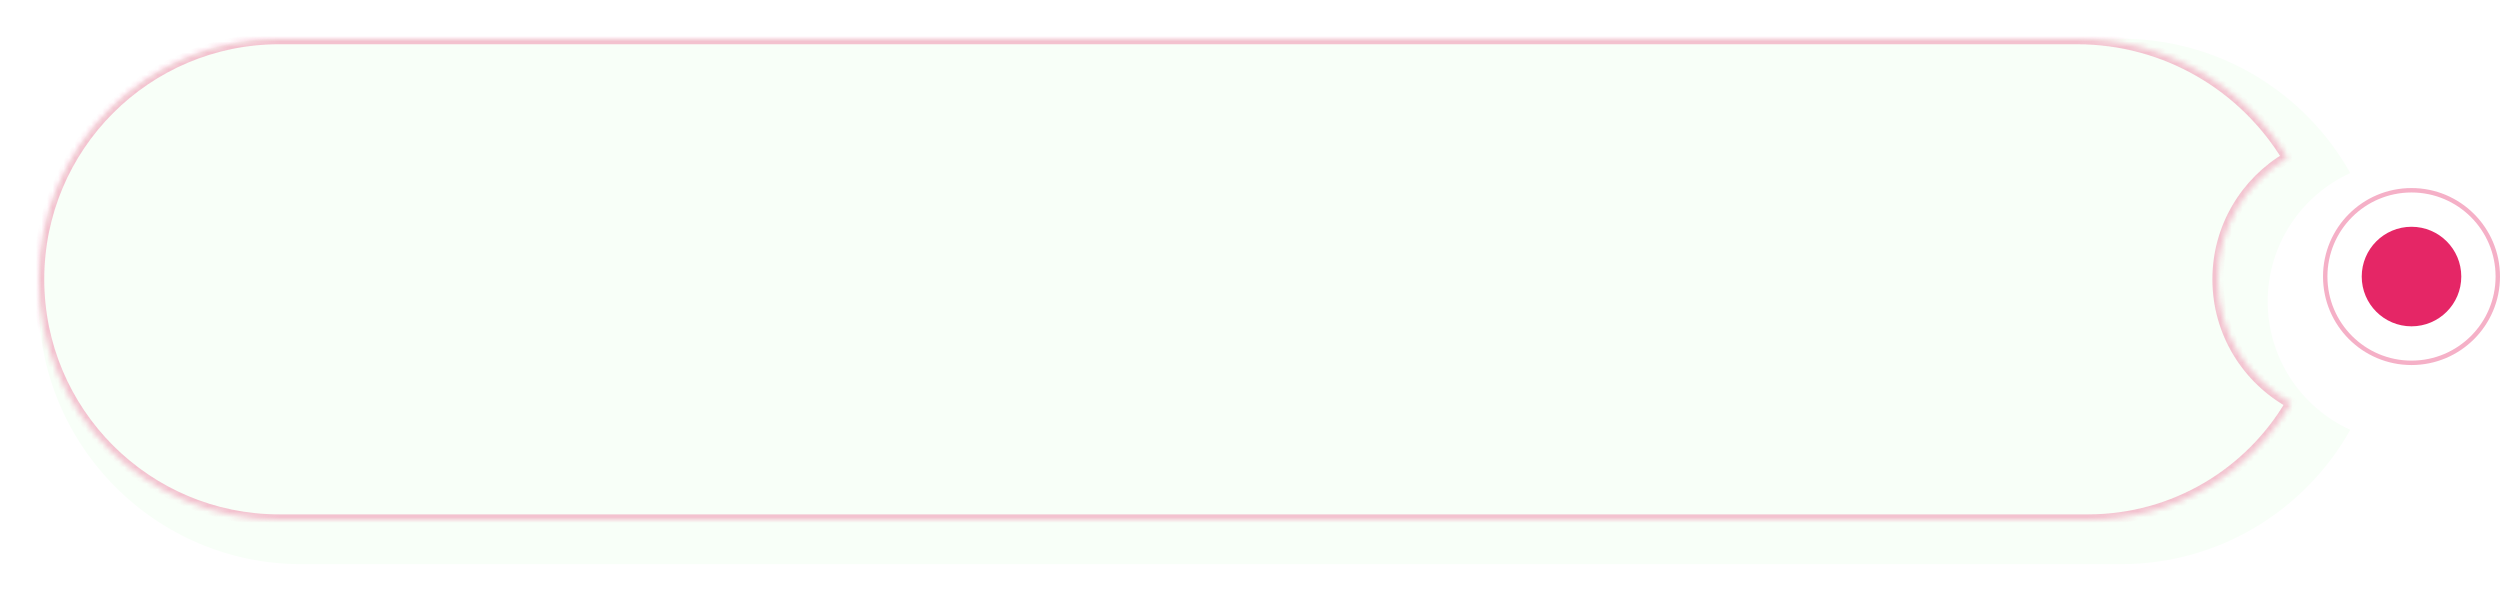 <?xml version="1.0" encoding="UTF-8"?> <svg xmlns="http://www.w3.org/2000/svg" width="452" height="109" viewBox="0 0 452 109" fill="none"> <g filter="url(#filter0_di_122_485)"> <path fill-rule="evenodd" clip-rule="evenodd" d="M49.5 3C23.267 3 2 24.267 2 50.5C2 76.734 23.267 98 49.5 98H378.481C396.284 98 411.798 88.207 419.932 73.714C411.123 69.697 405 60.814 405 50.5C405 40.186 411.123 31.303 419.932 27.286C411.798 12.793 396.284 3 378.481 3H49.5Z" fill="#F8FFF8"></path> </g> <mask id="path-2-inside-1_122_485" fill="white"> <path fill-rule="evenodd" clip-rule="evenodd" d="M50.5 7C26.476 7 7 26.476 7 50.5C7 74.524 26.476 94 50.5 94H377.5C393.182 94 406.881 85.506 414.246 72.868C406.351 68.534 401 60.142 401 50.5C401 41.123 406.062 32.928 413.602 28.498C405.806 15.613 391.659 7 375.5 7H50.5Z"></path> </mask> <path fill-rule="evenodd" clip-rule="evenodd" d="M50.5 7C26.476 7 7 26.476 7 50.5C7 74.524 26.476 94 50.5 94H377.5C393.182 94 406.881 85.506 414.246 72.868C406.351 68.534 401 60.142 401 50.5C401 41.123 406.062 32.928 413.602 28.498C405.806 15.613 391.659 7 375.5 7H50.5Z" fill="#F8FFF8"></path> <path d="M414.246 72.868L415.11 73.371L415.626 72.485L414.727 71.991L414.246 72.868ZM413.602 28.498L414.108 29.36L414.982 28.847L414.457 27.98L413.602 28.498ZM8 50.5C8 27.028 27.028 8 50.5 8V6C25.923 6 6 25.923 6 50.5H8ZM50.5 93C27.028 93 8 73.972 8 50.5H6C6 75.077 25.923 95 50.5 95V93ZM377.5 93H50.5V95H377.5V93ZM413.382 72.365C406.188 84.708 392.812 93 377.5 93V95C393.553 95 407.573 86.304 415.11 73.371L413.382 72.365ZM414.727 71.991C407.14 67.826 402 59.762 402 50.5H400C400 60.521 405.563 69.242 413.765 73.745L414.727 71.991ZM402 50.5C402 41.492 406.861 33.618 414.108 29.36L413.095 27.636C405.262 32.238 400 40.754 400 50.5H402ZM375.5 8C391.295 8 405.124 16.417 412.746 29.015L414.457 27.98C406.488 14.808 392.023 6 375.5 6V8ZM50.5 8H375.5V6H50.5V8Z" fill="#E52666" fill-opacity="0.28" mask="url(#path-2-inside-1_122_485)"></path> <circle opacity="0.36" cx="436" cy="50" r="15.6" stroke="#E52666" stroke-width="0.8"></circle> <g filter="url(#filter1_dii_122_485)"> <circle cx="436" cy="50" r="9" fill="#E52666"></circle> </g> <defs> <filter id="filter0_di_122_485" x="0" y="0" width="431.933" height="109" filterUnits="userSpaceOnUse" color-interpolation-filters="sRGB"> <feFlood flood-opacity="0" result="BackgroundImageFix"></feFlood> <feColorMatrix in="SourceAlpha" type="matrix" values="0 0 0 0 0 0 0 0 0 0 0 0 0 0 0 0 0 0 127 0" result="hardAlpha"></feColorMatrix> <feOffset dx="5" dy="4"></feOffset> <feGaussianBlur stdDeviation="3.5"></feGaussianBlur> <feComposite in2="hardAlpha" operator="out"></feComposite> <feColorMatrix type="matrix" values="0 0 0 0 0 0 0 0 0 0 0 0 0 0 0 0 0 0 0.25 0"></feColorMatrix> <feBlend mode="normal" in2="BackgroundImageFix" result="effect1_dropShadow_122_485"></feBlend> <feBlend mode="normal" in="SourceGraphic" in2="effect1_dropShadow_122_485" result="shape"></feBlend> <feColorMatrix in="SourceAlpha" type="matrix" values="0 0 0 0 0 0 0 0 0 0 0 0 0 0 0 0 0 0 127 0" result="hardAlpha"></feColorMatrix> <feOffset></feOffset> <feGaussianBlur stdDeviation="2.5"></feGaussianBlur> <feComposite in2="hardAlpha" operator="arithmetic" k2="-1" k3="1"></feComposite> <feColorMatrix type="matrix" values="0 0 0 0 0 0 0 0 0 0 0 0 0 0 0 0 0 0 0.26 0"></feColorMatrix> <feBlend mode="normal" in2="shape" result="effect2_innerShadow_122_485"></feBlend> </filter> <filter id="filter1_dii_122_485" x="423" y="37" width="26" height="26" filterUnits="userSpaceOnUse" color-interpolation-filters="sRGB"> <feFlood flood-opacity="0" result="BackgroundImageFix"></feFlood> <feColorMatrix in="SourceAlpha" type="matrix" values="0 0 0 0 0 0 0 0 0 0 0 0 0 0 0 0 0 0 127 0" result="hardAlpha"></feColorMatrix> <feMorphology radius="2" operator="dilate" in="SourceAlpha" result="effect1_dropShadow_122_485"></feMorphology> <feOffset></feOffset> <feGaussianBlur stdDeviation="1"></feGaussianBlur> <feComposite in2="hardAlpha" operator="out"></feComposite> <feColorMatrix type="matrix" values="0 0 0 0 0.898 0 0 0 0 0.149 0 0 0 0 0.4 0 0 0 0.56 0"></feColorMatrix> <feBlend mode="normal" in2="BackgroundImageFix" result="effect1_dropShadow_122_485"></feBlend> <feBlend mode="normal" in="SourceGraphic" in2="effect1_dropShadow_122_485" result="shape"></feBlend> <feColorMatrix in="SourceAlpha" type="matrix" values="0 0 0 0 0 0 0 0 0 0 0 0 0 0 0 0 0 0 127 0" result="hardAlpha"></feColorMatrix> <feOffset dy="-2"></feOffset> <feGaussianBlur stdDeviation="0.5"></feGaussianBlur> <feComposite in2="hardAlpha" operator="arithmetic" k2="-1" k3="1"></feComposite> <feColorMatrix type="matrix" values="0 0 0 0 0 0 0 0 0 0 0 0 0 0 0 0 0 0 0.25 0"></feColorMatrix> <feBlend mode="normal" in2="shape" result="effect2_innerShadow_122_485"></feBlend> <feColorMatrix in="SourceAlpha" type="matrix" values="0 0 0 0 0 0 0 0 0 0 0 0 0 0 0 0 0 0 127 0" result="hardAlpha"></feColorMatrix> <feOffset dy="2"></feOffset> <feGaussianBlur stdDeviation="0.5"></feGaussianBlur> <feComposite in2="hardAlpha" operator="arithmetic" k2="-1" k3="1"></feComposite> <feColorMatrix type="matrix" values="0 0 0 0 1 0 0 0 0 1 0 0 0 0 1 0 0 0 0.48 0"></feColorMatrix> <feBlend mode="normal" in2="effect2_innerShadow_122_485" result="effect3_innerShadow_122_485"></feBlend> </filter> </defs> </svg> 